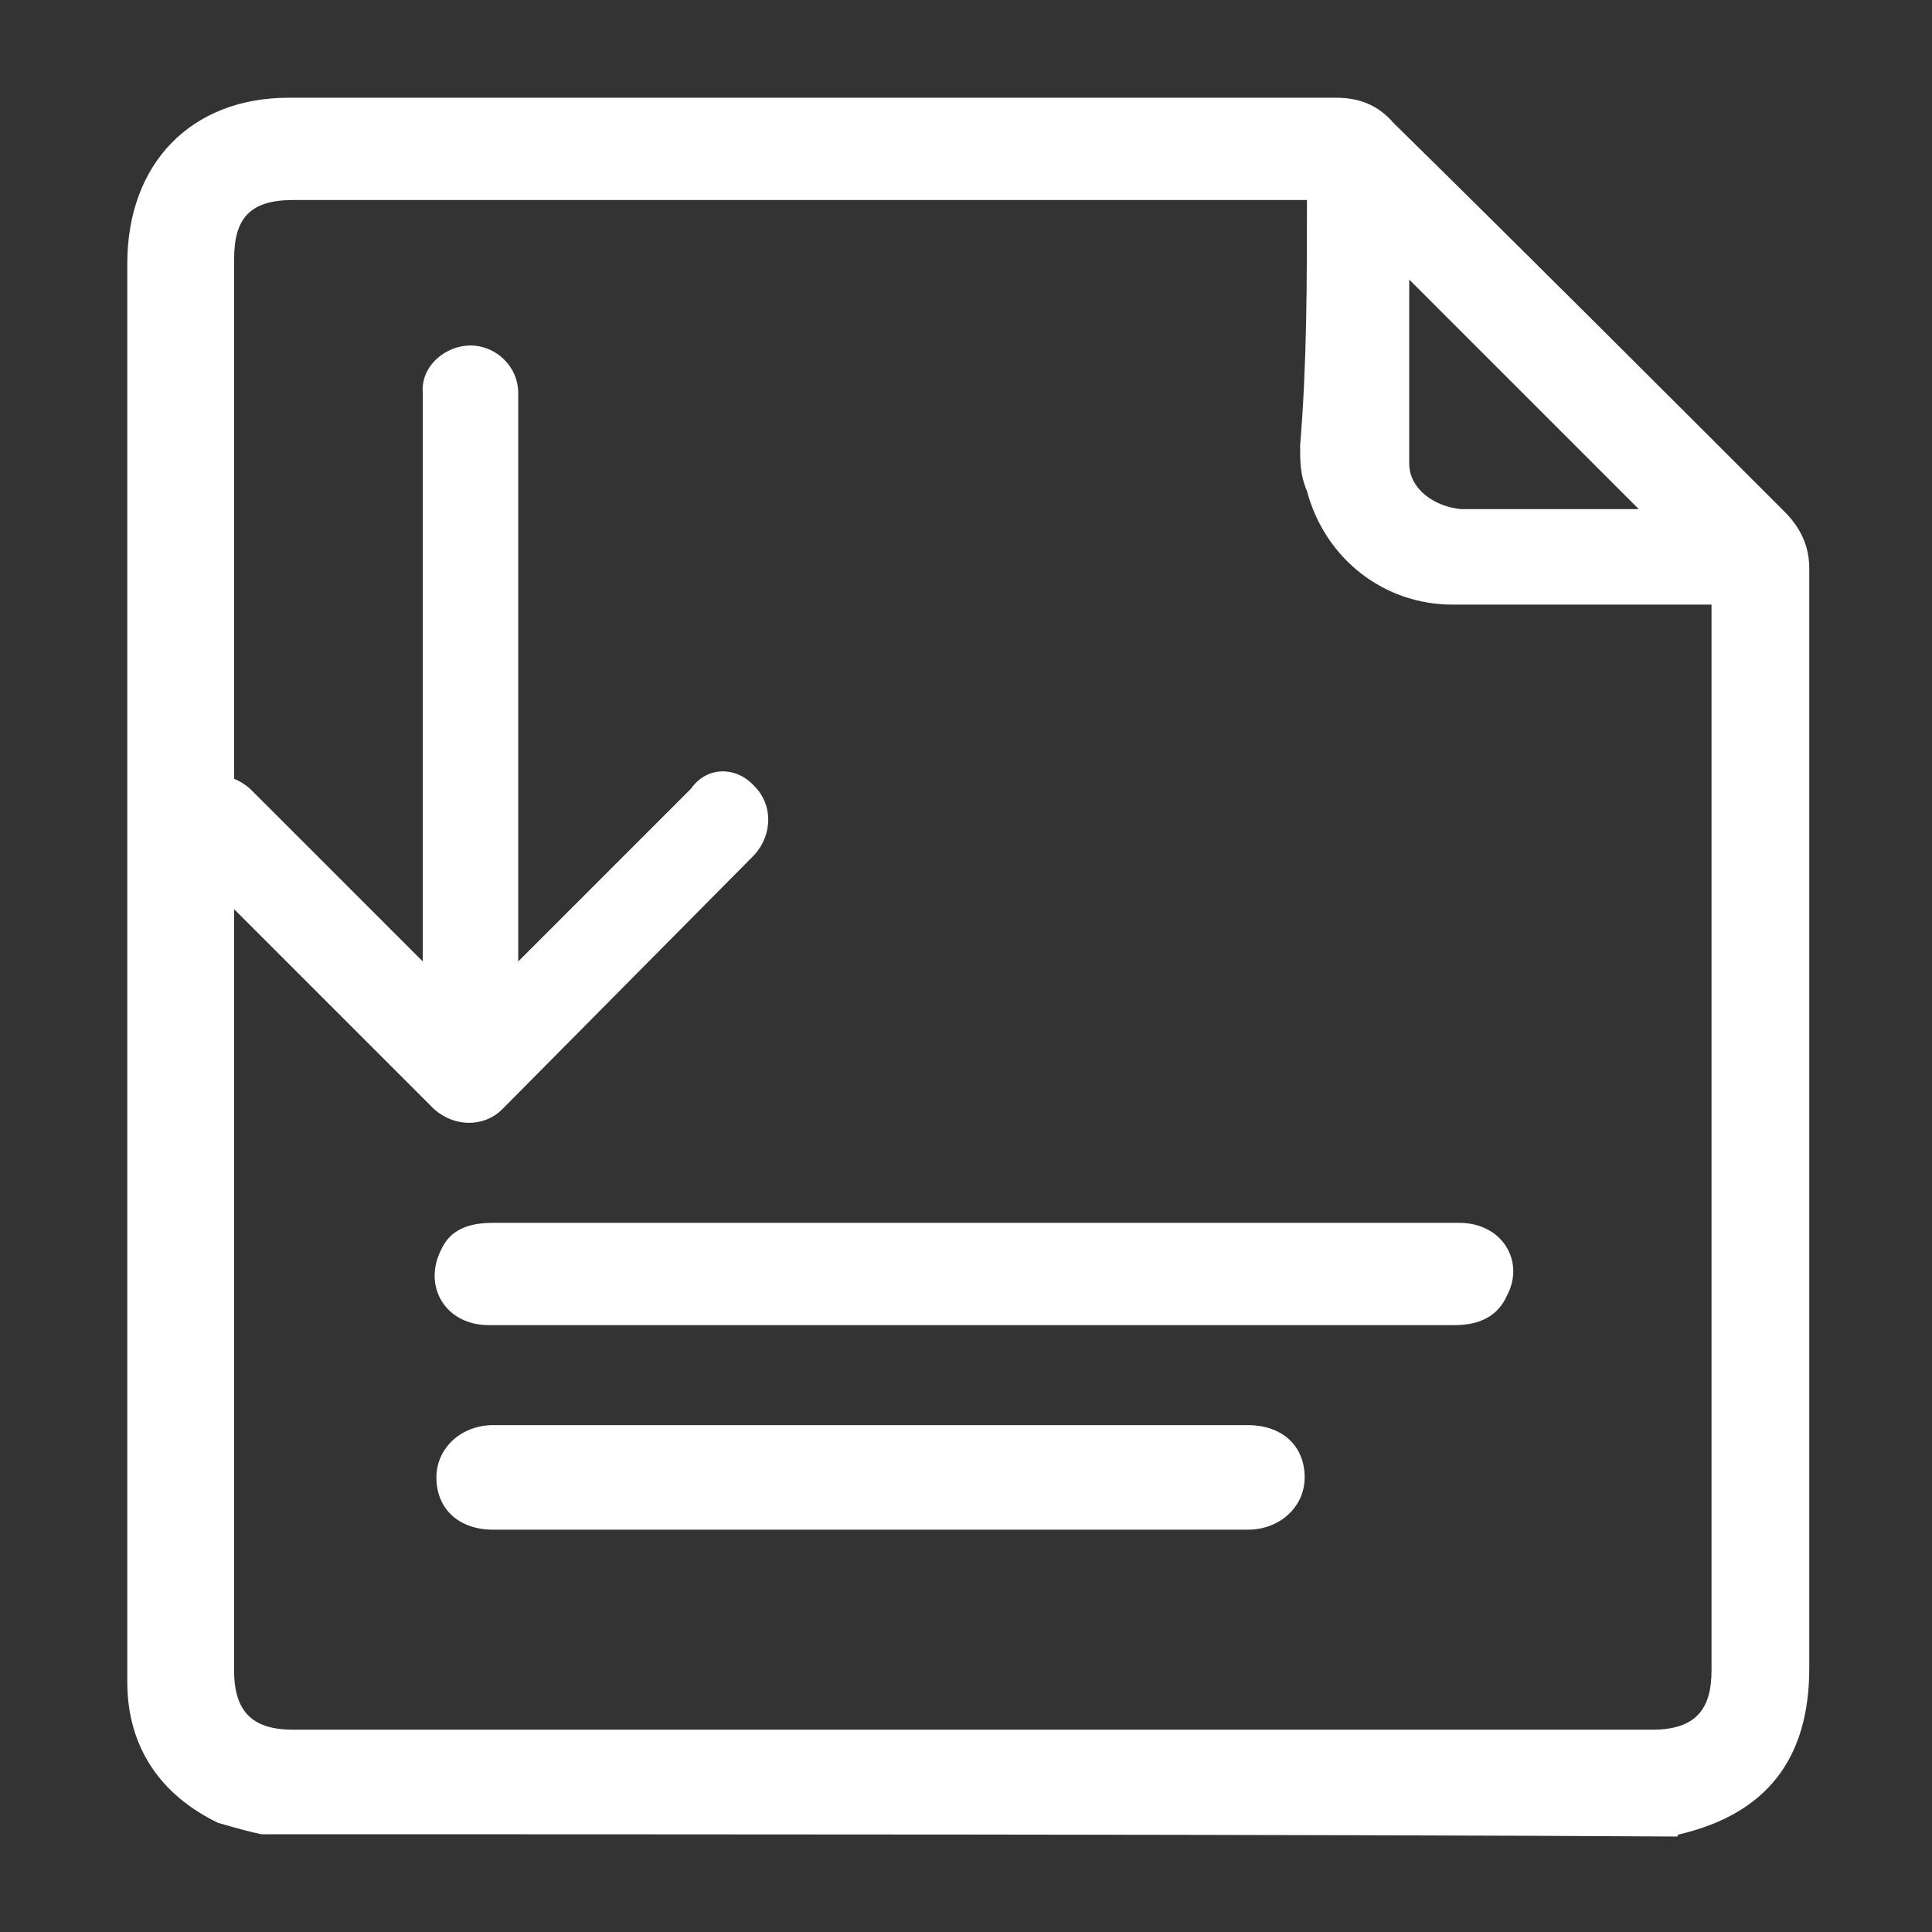 <?xml version="1.0" encoding="utf-8"?>
<!-- Generator: Adobe Illustrator 21.0.2, SVG Export Plug-In . SVG Version: 6.00 Build 0)  -->
<svg version="1.1" id="Capa_1" xmlns="http://www.w3.org/2000/svg" xmlns:xlink="http://www.w3.org/1999/xlink" x="0px" y="0px"
	 viewBox="0 0 85 85" style="enable-background:new 0 0 85 85;" xml:space="preserve">
<rect x="0" y="0" width="85" height="85" fill="#333333" stroke="none"/>
<style type="text/css">
	.st0{fill:#FFFFFF;}
</style>
<g>
	<path class="st0" d="M11.5,80.7c-0.5-0.1-1.2-0.3-1.9-0.5c-2.5-1.2-4-3.3-4-6.2c0-4.8,0-9.8,0-14.6c0-15.9,0-31.8,0-47.8
		c0-4.4,2.8-7.3,7.1-7.3c10.1,0,36,0,46.1,0c1.1,0,1.9,0.4,2.5,1.1c5.8,5.7,11.5,11.4,17.2,17.1c0.7,0.7,1.1,1.5,1.1,2.5
		c0,16.1,0,32.3,0,48.4c0,4-1.9,6.4-5.7,7.3c0,0-0.1,0-0.1,0.1C58.4,80.7,27.1,80.7,11.5,80.7z M57.5,8.8c-0.4,0-0.5,0-0.8,0
		c-9.3,0-34.4,0-43.8,0c-1.9,0-2.6,0.8-2.6,2.6c0,20.6,0,41.3,0,62.1c0,1.9,0.9,2.6,2.6,2.6c14.7,0,45.1,0,59.8,0
		c1.9,0,2.6-0.9,2.6-2.6c0-15.4,0-30.7,0-46.1c0-0.3,0-0.5,0-0.8c-0.4,0-0.7,0-0.9,0c-3.4,0-6.9,0-10.5,0c-3,0-5.6-2-6.4-5
		c-0.3-0.7-0.3-1.3-0.3-2C57.5,16,57.5,12.4,57.5,8.8z M62,12.3c0,2.6,0,5.4,0,8.1c0,1.1,1.1,1.9,2.3,2c1.3,0,2.5,0,4,0
		c1.2,0,2.5,0,3.8,0C68.6,18.9,65.3,15.6,62,12.3z"/>
	<path class="st0" d="M34.7,58.3c-4.4,0-8.9,0-13.2,0c-1.9,0-2.9-1.7-2.1-3.3c0.4-0.9,1.2-1.2,2.3-1.2c4.5,0,9,0,13.5,0
		c4.4,0,24.6,0,29,0c1.9,0,2.9,1.7,2.1,3.2c-0.4,0.9-1.2,1.3-2.3,1.3C59.4,58.3,39.2,58.3,34.7,58.3z"/>
	<path class="st0" d="M30.3,67.3c-2.9,0-5.7,0-8.6,0c-1.5,0-2.5-0.9-2.5-2.3c0-1.3,1.1-2.3,2.5-2.3c5.8,0,27.4,0,33.2,0
		c1.5,0,2.5,0.9,2.5,2.3c0,1.3-1.1,2.3-2.5,2.3C52,67.3,33.2,67.3,30.3,67.3z"/>
	<g>
		<path class="st0" d="M20.7,15.2c1.1,0,2.1,0.9,2.1,2.1V46c0,1.1-0.9,2.1-2.1,2.1c-1.1,0-2.1-0.9-2.1-2.1V17.3
			C18.5,16.1,19.6,15.2,20.7,15.2z"/>
		<path class="st0" d="M33.2,34.6c0.8,0.8,0.8,2.1,0,3L22.1,48.8c-0.8,0.8-2.1,0.8-3,0L8,37.7c-0.8-0.8-0.8-2.1,0-3
			c0.8-0.8,2.1-0.8,3,0l9.7,9.7l9.7-9.7C31.1,33.7,32.4,33.7,33.2,34.6z"/>
	</g>
</g>
</svg>
